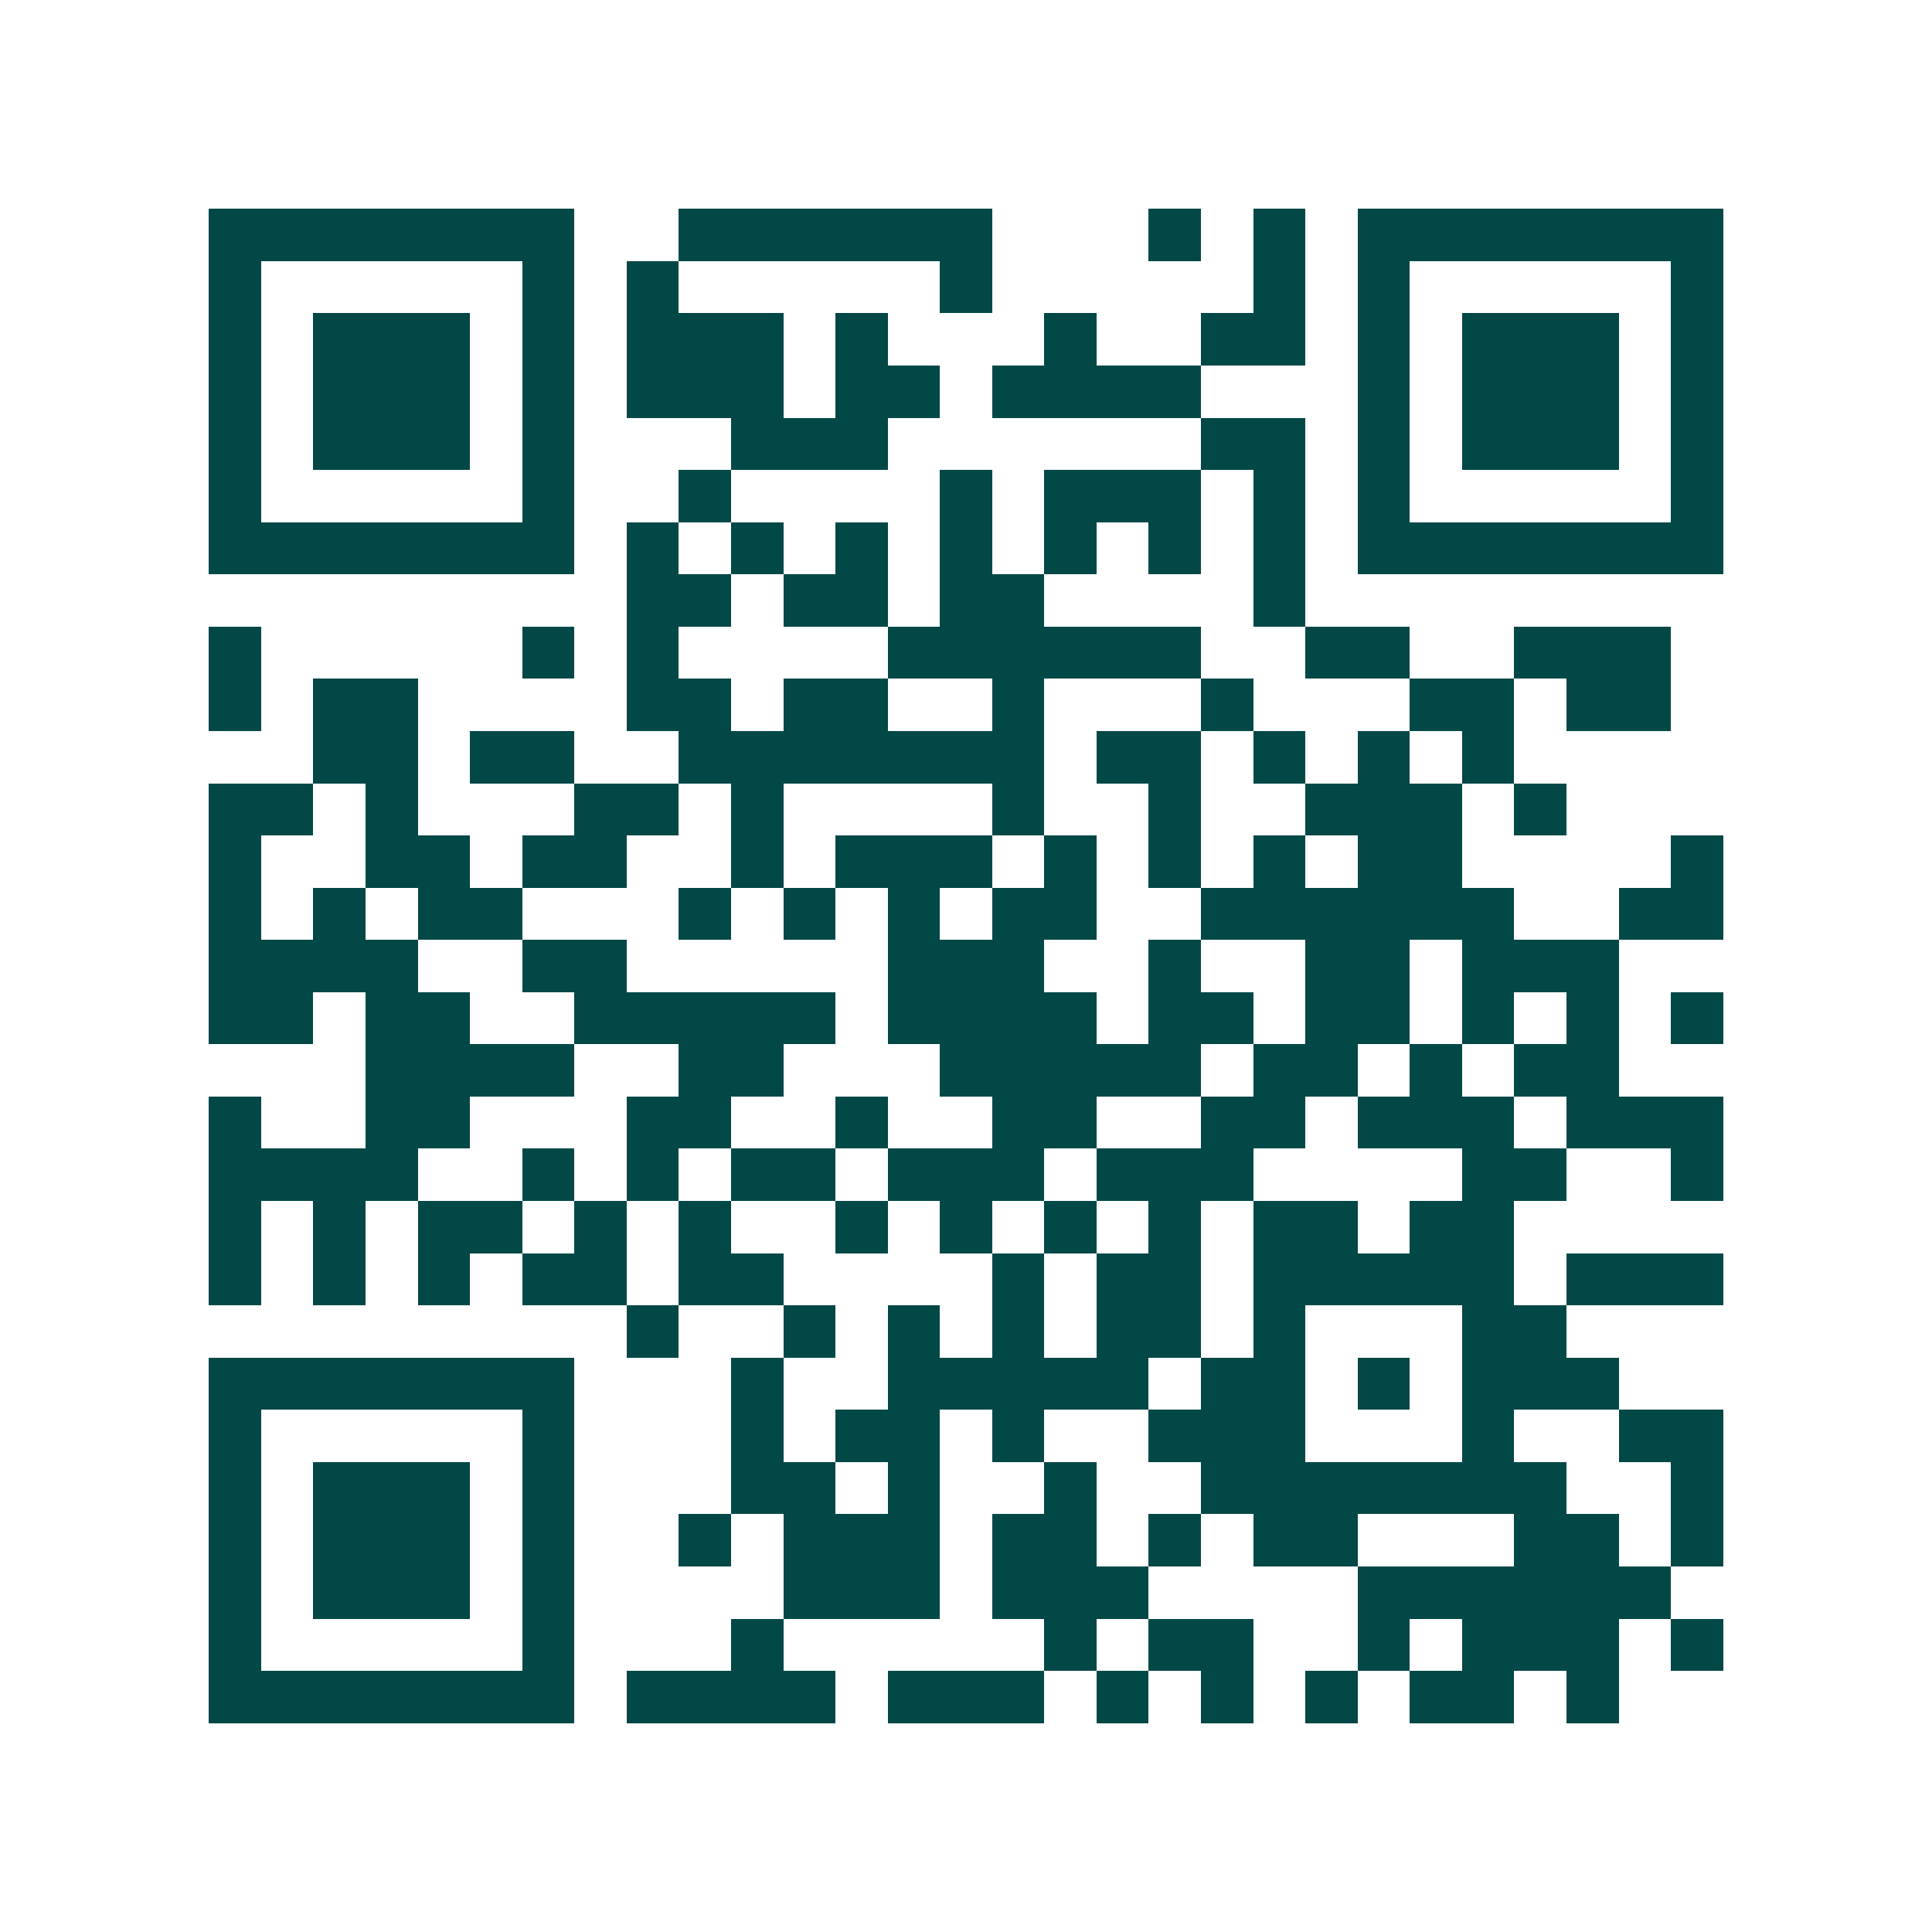<svg xmlns="http://www.w3.org/2000/svg" width="200" height="200" viewBox="0 0 37 37" shape-rendering="crispEdges"><path fill="#ffffff" d="M0 0h37v37H0z"/><path stroke="#014847" d="M4 4.5h7m2 0h6m3 0h1m1 0h1m1 0h7M4 5.5h1m5 0h1m1 0h1m5 0h1m5 0h1m1 0h1m5 0h1M4 6.5h1m1 0h3m1 0h1m1 0h3m1 0h1m3 0h1m2 0h2m1 0h1m1 0h3m1 0h1M4 7.5h1m1 0h3m1 0h1m1 0h3m1 0h2m1 0h4m3 0h1m1 0h3m1 0h1M4 8.5h1m1 0h3m1 0h1m3 0h3m6 0h2m1 0h1m1 0h3m1 0h1M4 9.5h1m5 0h1m2 0h1m4 0h1m1 0h3m1 0h1m1 0h1m5 0h1M4 10.5h7m1 0h1m1 0h1m1 0h1m1 0h1m1 0h1m1 0h1m1 0h1m1 0h7M12 11.5h2m1 0h2m1 0h2m4 0h1M4 12.5h1m5 0h1m1 0h1m4 0h6m2 0h2m2 0h3M4 13.5h1m1 0h2m4 0h2m1 0h2m2 0h1m3 0h1m3 0h2m1 0h2M6 14.5h2m1 0h2m2 0h7m1 0h2m1 0h1m1 0h1m1 0h1M4 15.5h2m1 0h1m3 0h2m1 0h1m4 0h1m2 0h1m2 0h3m1 0h1M4 16.5h1m2 0h2m1 0h2m2 0h1m1 0h3m1 0h1m1 0h1m1 0h1m1 0h2m4 0h1M4 17.5h1m1 0h1m1 0h2m3 0h1m1 0h1m1 0h1m1 0h2m2 0h6m2 0h2M4 18.5h4m2 0h2m5 0h3m2 0h1m2 0h2m1 0h3M4 19.5h2m1 0h2m2 0h5m1 0h4m1 0h2m1 0h2m1 0h1m1 0h1m1 0h1M7 20.5h4m2 0h2m3 0h5m1 0h2m1 0h1m1 0h2M4 21.5h1m2 0h2m3 0h2m2 0h1m2 0h2m2 0h2m1 0h3m1 0h3M4 22.5h4m2 0h1m1 0h1m1 0h2m1 0h3m1 0h3m4 0h2m2 0h1M4 23.5h1m1 0h1m1 0h2m1 0h1m1 0h1m2 0h1m1 0h1m1 0h1m1 0h1m1 0h2m1 0h2M4 24.5h1m1 0h1m1 0h1m1 0h2m1 0h2m4 0h1m1 0h2m1 0h5m1 0h3M12 25.5h1m2 0h1m1 0h1m1 0h1m1 0h2m1 0h1m3 0h2M4 26.5h7m3 0h1m2 0h5m1 0h2m1 0h1m1 0h3M4 27.5h1m5 0h1m3 0h1m1 0h2m1 0h1m2 0h3m3 0h1m2 0h2M4 28.5h1m1 0h3m1 0h1m3 0h2m1 0h1m2 0h1m2 0h7m2 0h1M4 29.5h1m1 0h3m1 0h1m2 0h1m1 0h3m1 0h2m1 0h1m1 0h2m3 0h2m1 0h1M4 30.5h1m1 0h3m1 0h1m4 0h3m1 0h3m4 0h6M4 31.5h1m5 0h1m3 0h1m5 0h1m1 0h2m2 0h1m1 0h3m1 0h1M4 32.5h7m1 0h4m1 0h3m1 0h1m1 0h1m1 0h1m1 0h2m1 0h1"/></svg>
